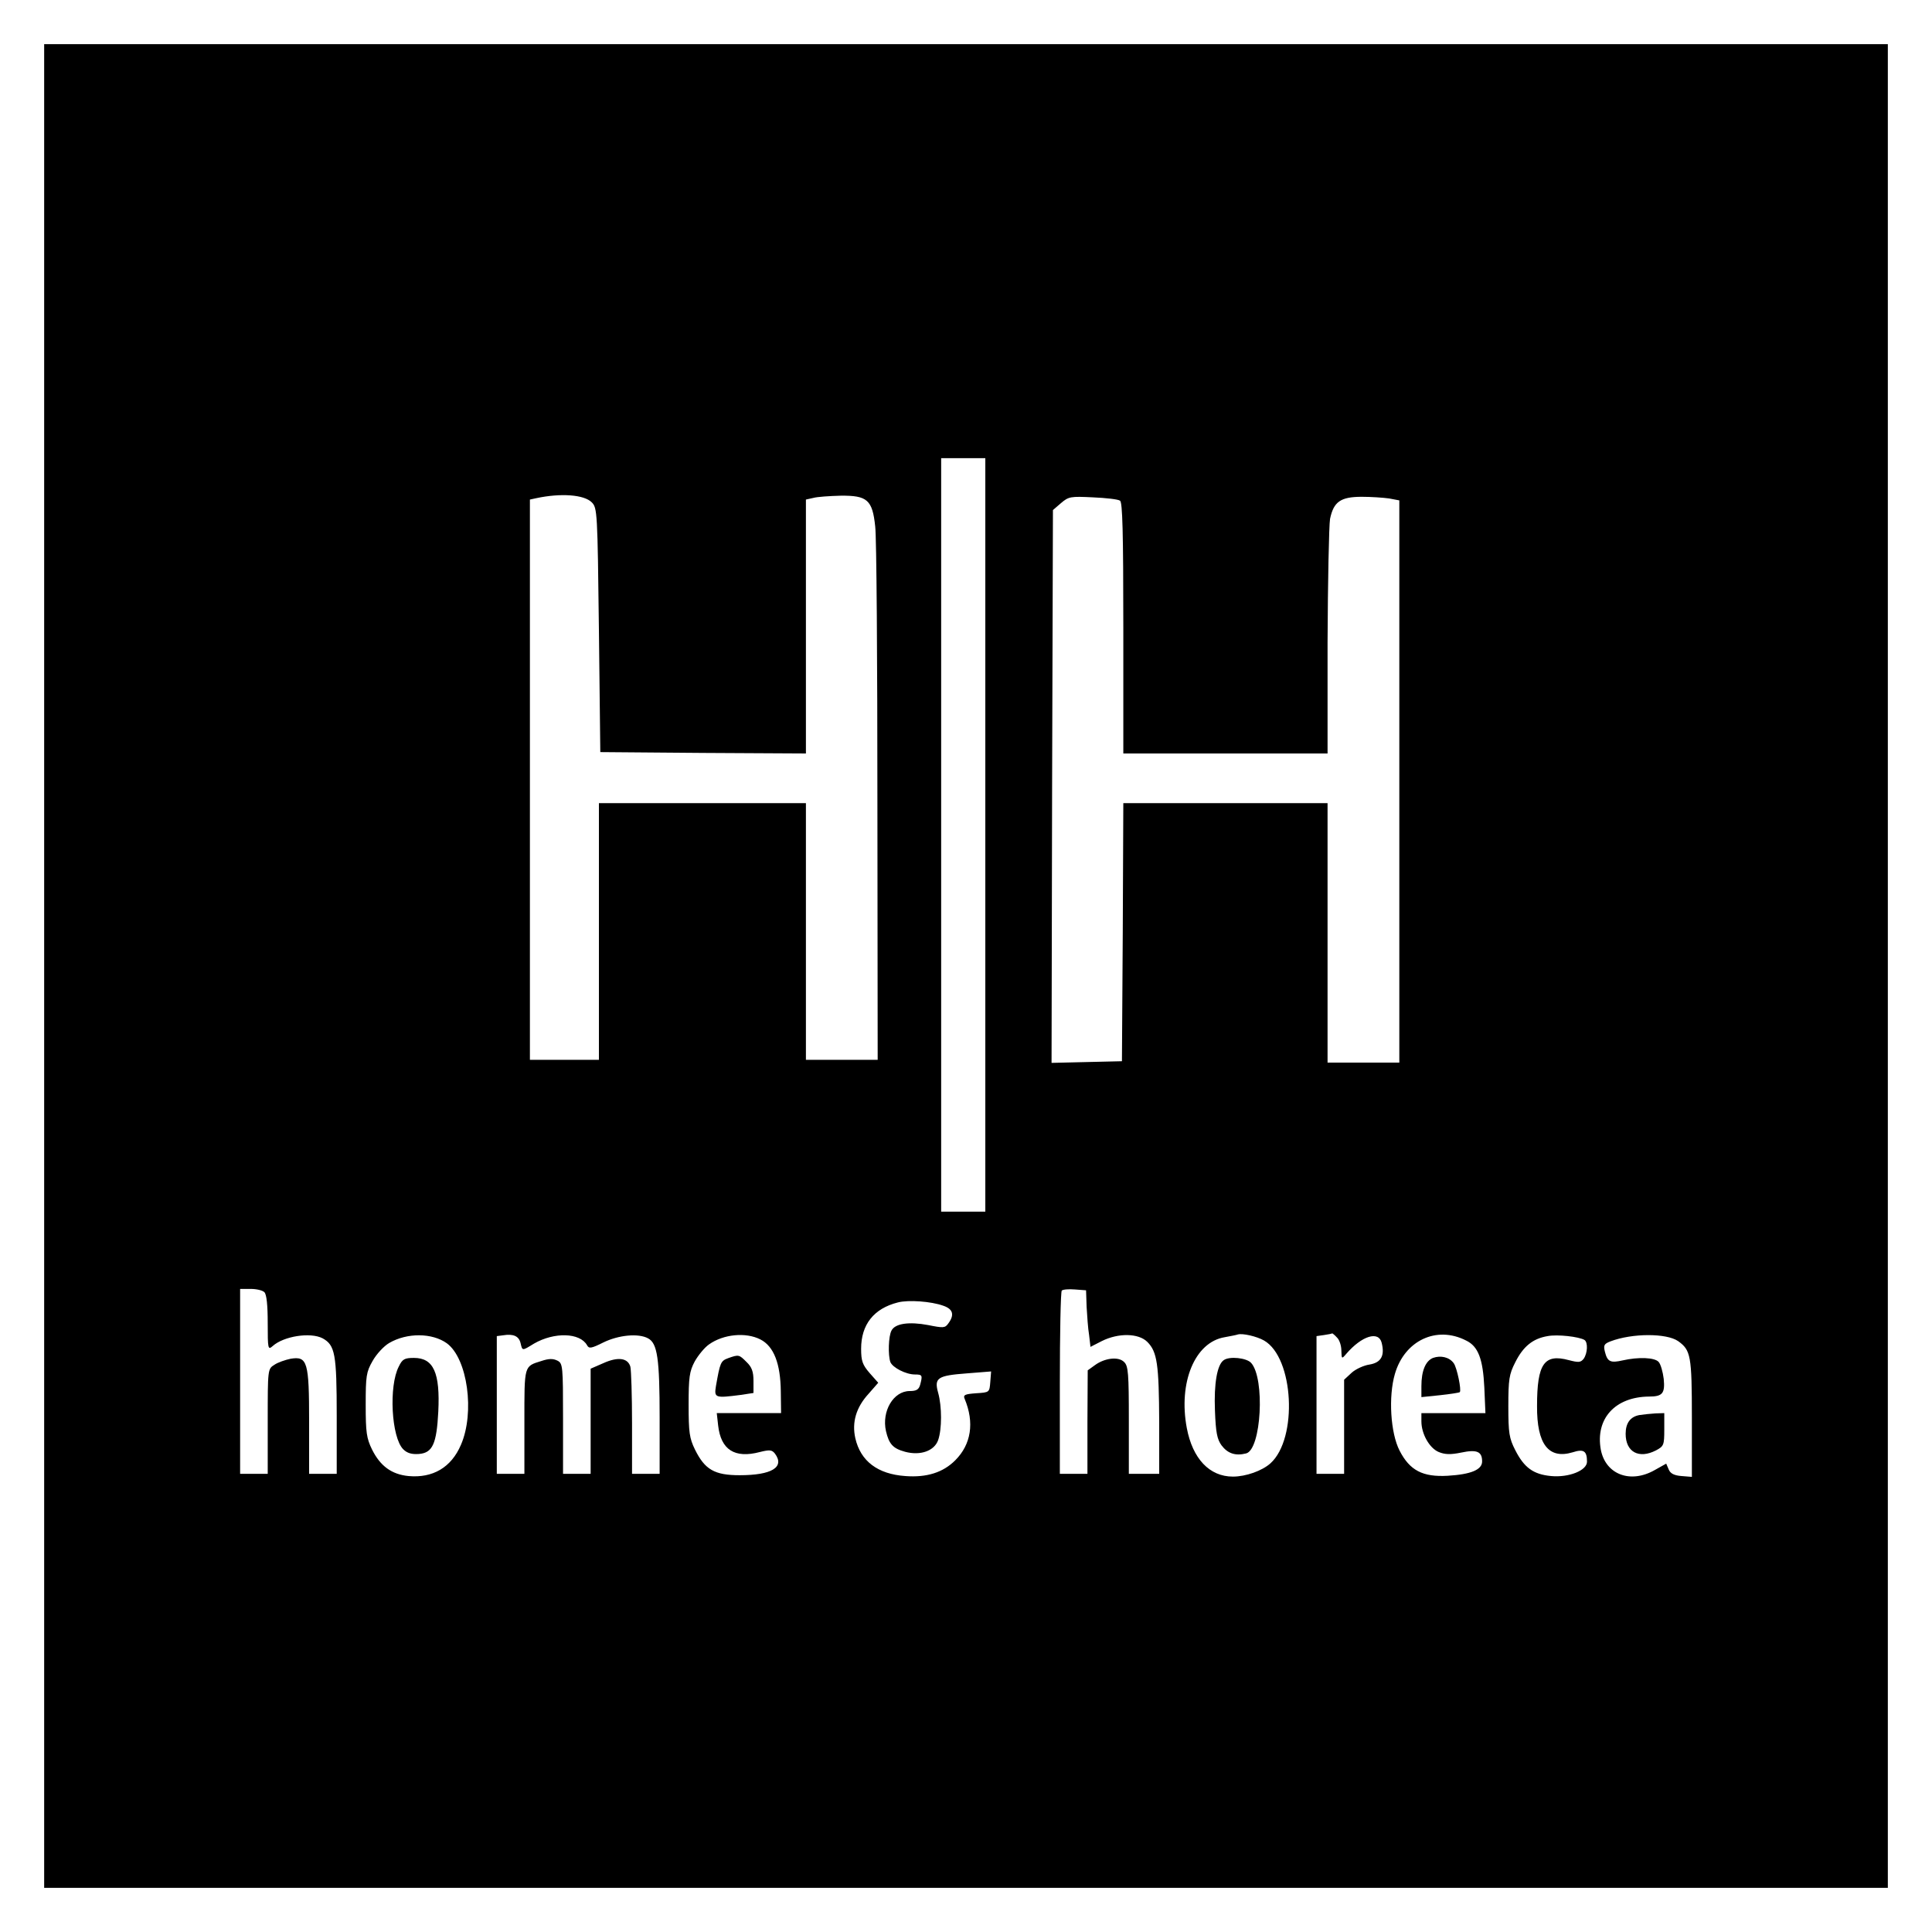 <?xml version="1.0" standalone="no"?>
<!DOCTYPE svg PUBLIC "-//W3C//DTD SVG 20010904//EN"
 "http://www.w3.org/TR/2001/REC-SVG-20010904/DTD/svg10.dtd">
<svg version="1.0" xmlns="http://www.w3.org/2000/svg"
 width="700pt" height="700pt" viewBox="0 0 700 700"
 preserveAspectRatio="xMidYMid meet">
<g transform="translate(0,700) scale(0.1,-0.1)"
fill="#000000" stroke="none">
<path d="M160 3500 l0 -3340 3340 0 3340 0 0 3340 0 3340 -3340 0 -3340 0 0
-3340z m3410 475 l0 -1365 -80 0 -80 0 0 1365 0 1365 80 0 80 0 0 -1365z
m-1426 1205 c20 -20 21 -34 26 -463 l5 -442 373 -3 372 -2 0 460 0 460 27 6
c14 4 59 7 99 8 96 1 115 -15 125 -111 5 -38 8 -488 8 -1000 l1 -933 -130 0
-130 0 0 465 0 465 -375 0 -375 0 0 -465 0 -465 -125 0 -125 0 0 1015 0 1015
23 5 c89 19 173 13 201 -15z m1914 6 c9 -5 12 -112 12 -462 l0 -454 370 0 370
0 0 403 c1 221 5 422 9 447 13 62 38 80 115 80 33 0 78 -3 99 -6 l37 -7 0
-1018 0 -1019 -130 0 -130 0 0 470 0 470 -370 0 -370 0 -2 -467 -3 -468 -128
-3 -127 -3 2 1002 3 1001 29 25 c28 24 35 25 116 21 47 -2 91 -7 98 -12z
m-3100 -2868 c8 -8 12 -47 12 -112 0 -94 1 -98 18 -83 40 36 137 51 181 28 45
-25 51 -56 51 -281 l0 -210 -50 0 -50 0 0 188 c0 218 -6 239 -67 229 -19 -4
-46 -13 -59 -22 -24 -15 -24 -16 -24 -205 l0 -190 -50 0 -50 0 0 335 0 335 38
0 c21 0 43 -5 50 -12z m2979 -53 c2 -33 5 -79 9 -102 l5 -43 41 21 c60 30 133
29 165 -3 36 -36 42 -82 43 -290 l0 -188 -55 0 -55 0 0 194 c0 169 -2 197 -17
211 -20 21 -71 15 -107 -12 l-25 -18 -1 -187 0 -188 -50 0 -50 0 0 328 c0 181
3 332 7 336 4 4 25 6 48 4 l40 -3 2 -60z m-519 4 c35 -12 41 -33 18 -64 -12
-17 -18 -17 -73 -6 -69 13 -120 6 -133 -20 -11 -20 -13 -89 -4 -114 8 -20 56
-45 89 -45 27 0 28 -3 19 -37 -5 -18 -14 -23 -38 -23 -59 0 -102 -73 -86 -145
11 -47 25 -63 69 -75 56 -15 106 3 120 42 14 40 14 122 0 172 -15 54 -2 62
104 70 l88 7 -3 -38 c-3 -38 -3 -38 -51 -41 -41 -3 -48 -6 -42 -20 36 -86 24
-165 -34 -223 -44 -44 -103 -63 -181 -57 -100 7 -162 54 -181 137 -13 58 3
112 48 161 l35 40 -31 35 c-26 30 -31 44 -31 88 0 88 46 146 133 168 38 10
121 4 165 -12z m-1799 -136 c75 -55 102 -251 51 -368 -35 -82 -102 -121 -190
-113 -61 6 -102 36 -132 96 -20 41 -23 62 -23 162 0 104 2 119 25 159 14 25
41 54 60 65 65 38 156 37 209 -1z m267 1 c7 -29 5 -29 49 -2 73 42 166 40 192
-6 7 -13 15 -12 59 10 55 27 127 34 162 15 34 -18 42 -73 42 -288 l0 -203 -50
0 -50 0 0 183 c0 100 -3 192 -6 205 -9 32 -45 37 -98 13 l-46 -20 0 -190 0
-191 -50 0 -50 0 0 200 c0 191 -1 200 -20 210 -16 8 -31 8 -58 -1 -64 -20 -62
-14 -62 -220 l0 -189 -50 0 -50 0 0 249 0 250 23 3 c37 6 57 -3 63 -28z m869
13 c49 -25 73 -88 74 -189 l1 -78 -116 0 -117 0 5 -45 c10 -88 60 -120 151
-96 36 9 44 8 55 -6 36 -49 -12 -78 -128 -78 -91 0 -126 20 -162 93 -20 41
-23 62 -23 162 0 100 3 121 22 157 13 23 36 51 52 62 52 37 133 45 186 18z
m1825 -4 c108 -62 123 -355 23 -445 -30 -27 -89 -48 -136 -48 -85 0 -146 65
-167 176 -31 165 29 311 137 329 21 4 43 8 48 10 17 5 69 -7 95 -22z m264 11
c9 -8 16 -30 16 -47 1 -31 1 -32 18 -12 56 65 117 84 128 40 12 -47 -2 -72
-44 -79 -21 -3 -51 -17 -65 -30 l-27 -25 0 -171 0 -170 -50 0 -50 0 0 249 0
250 28 4 c15 2 28 5 29 6 1 0 9 -6 17 -15z m468 -11 c44 -21 61 -67 66 -170
l4 -93 -116 0 -116 0 0 -30 c0 -45 29 -97 63 -111 22 -9 42 -10 81 -2 57 12
76 4 76 -32 0 -30 -40 -47 -125 -52 -90 -5 -137 19 -174 91 -33 64 -41 196
-17 278 35 121 151 176 258 121z m429 2 c13 -9 11 -48 -3 -68 -11 -14 -19 -14
-54 -5 -89 24 -115 -13 -115 -166 -1 -139 42 -194 129 -168 40 13 52 5 52 -34
0 -32 -66 -58 -130 -52 -65 6 -98 31 -130 94 -22 43 -25 62 -25 159 0 97 3
116 25 159 29 58 64 86 117 95 36 7 114 -2 134 -14z m339 -4 c46 -33 50 -52
50 -279 l0 -213 -37 3 c-27 2 -41 9 -47 24 l-9 21 -41 -23 c-89 -51 -179 -16
-196 74 -20 112 52 191 175 192 49 0 58 12 53 64 -3 25 -11 53 -18 61 -14 17
-74 19 -131 6 -44 -10 -55 -5 -64 31 -6 24 -3 29 20 38 79 30 203 30 245 1z"/>
<path d="M1445 2049 c-37 -71 -27 -257 16 -300 14 -14 31 -19 57 -17 49 4 64
36 70 153 7 141 -17 195 -88 195 -34 0 -42 -4 -55 -31z"/>
<path d="M2638 2079 c-27 -10 -29 -16 -44 -101 -7 -43 -3 -44 90 -32 l46 7 0
44 c0 33 -6 50 -25 68 -27 27 -28 28 -67 14z"/>
<path d="M4434 2072 c-24 -16 -36 -85 -32 -183 3 -80 8 -104 24 -126 22 -29
50 -39 89 -29 55 14 69 272 18 328 -16 18 -78 25 -99 10z"/>
<path d="M5192 2080 c-27 -11 -42 -47 -42 -102 l0 -40 68 7 c37 4 69 9 71 11
7 6 -10 89 -22 105 -16 22 -47 29 -75 19z"/>
<path d="M5940 1873 c-33 -6 -50 -29 -50 -68 0 -66 48 -92 110 -60 28 15 30
19 30 75 l0 60 -32 -1 c-18 -1 -44 -4 -58 -6z"/>
</g>
</svg>
